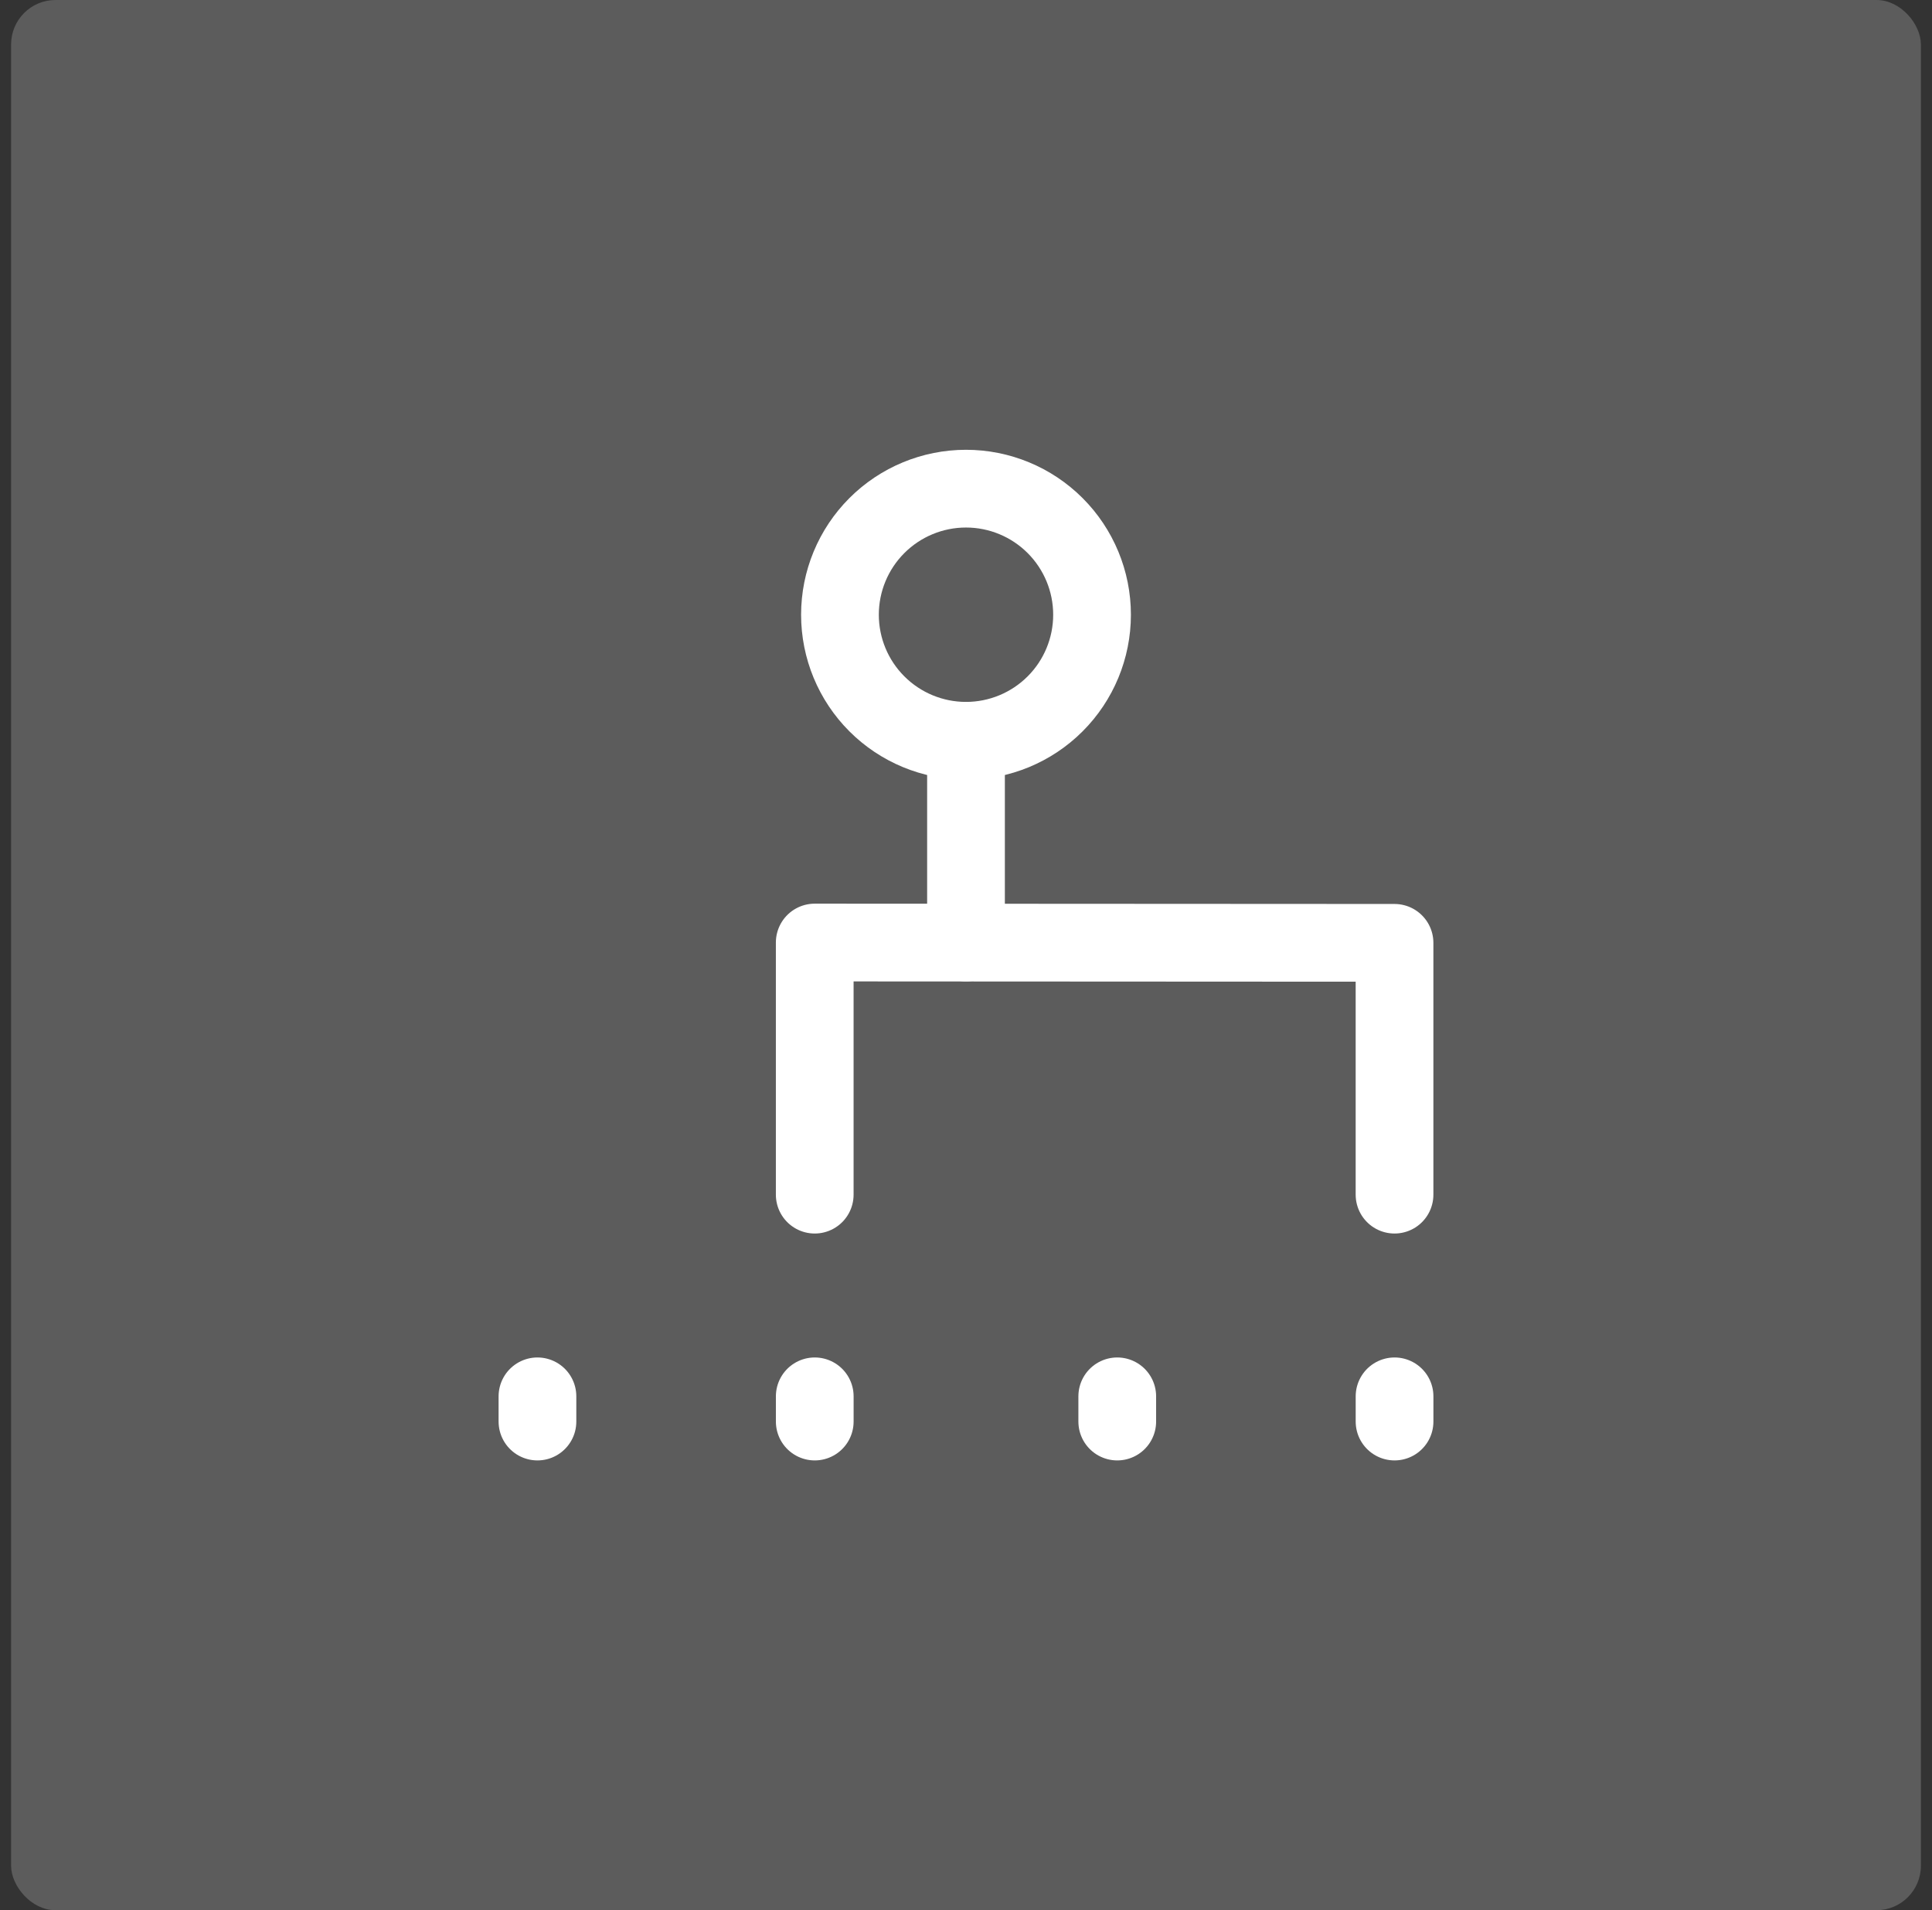 <svg width="87" height="86" viewBox="0 0 87 86" fill="none" xmlns="http://www.w3.org/2000/svg">
<rect x="0" y="0" width="87" height="86" fill="#333333" stroke="none"/>
<path d="M43.5 33.351C45.005 33.351 46.449 32.753 47.513 31.689C48.578 30.625 49.176 29.181 49.176 27.676C49.176 26.17 48.578 24.727 47.513 23.662C46.449 22.598 45.005 22 43.5 22C41.995 22 40.551 22.598 39.487 23.662C38.422 24.727 37.824 26.17 37.824 27.676C37.824 29.181 38.422 30.625 39.487 31.689C40.551 32.753 41.995 33.351 43.5 33.351Z" stroke="white" stroke-width="3.5"/>
<path d="M43.5 33.351V42.433" stroke="white" stroke-width="3.5" stroke-linecap="round"/>
<path d="M36.688 53.785V42.434L62.797 42.448V53.785" stroke="white" stroke-width="3.5" stroke-linecap="round" stroke-linejoin="round"/>
<path d="M62.798 62.865V64M24.202 62.865V64M36.689 62.865V64M50.311 62.865V64" stroke="white" stroke-width="3.5" stroke-linecap="round"/>
<rect opacity="0.2" x="0.5" y="-0" width="86" height="86" rx="2" fill="white"/>
</svg>
